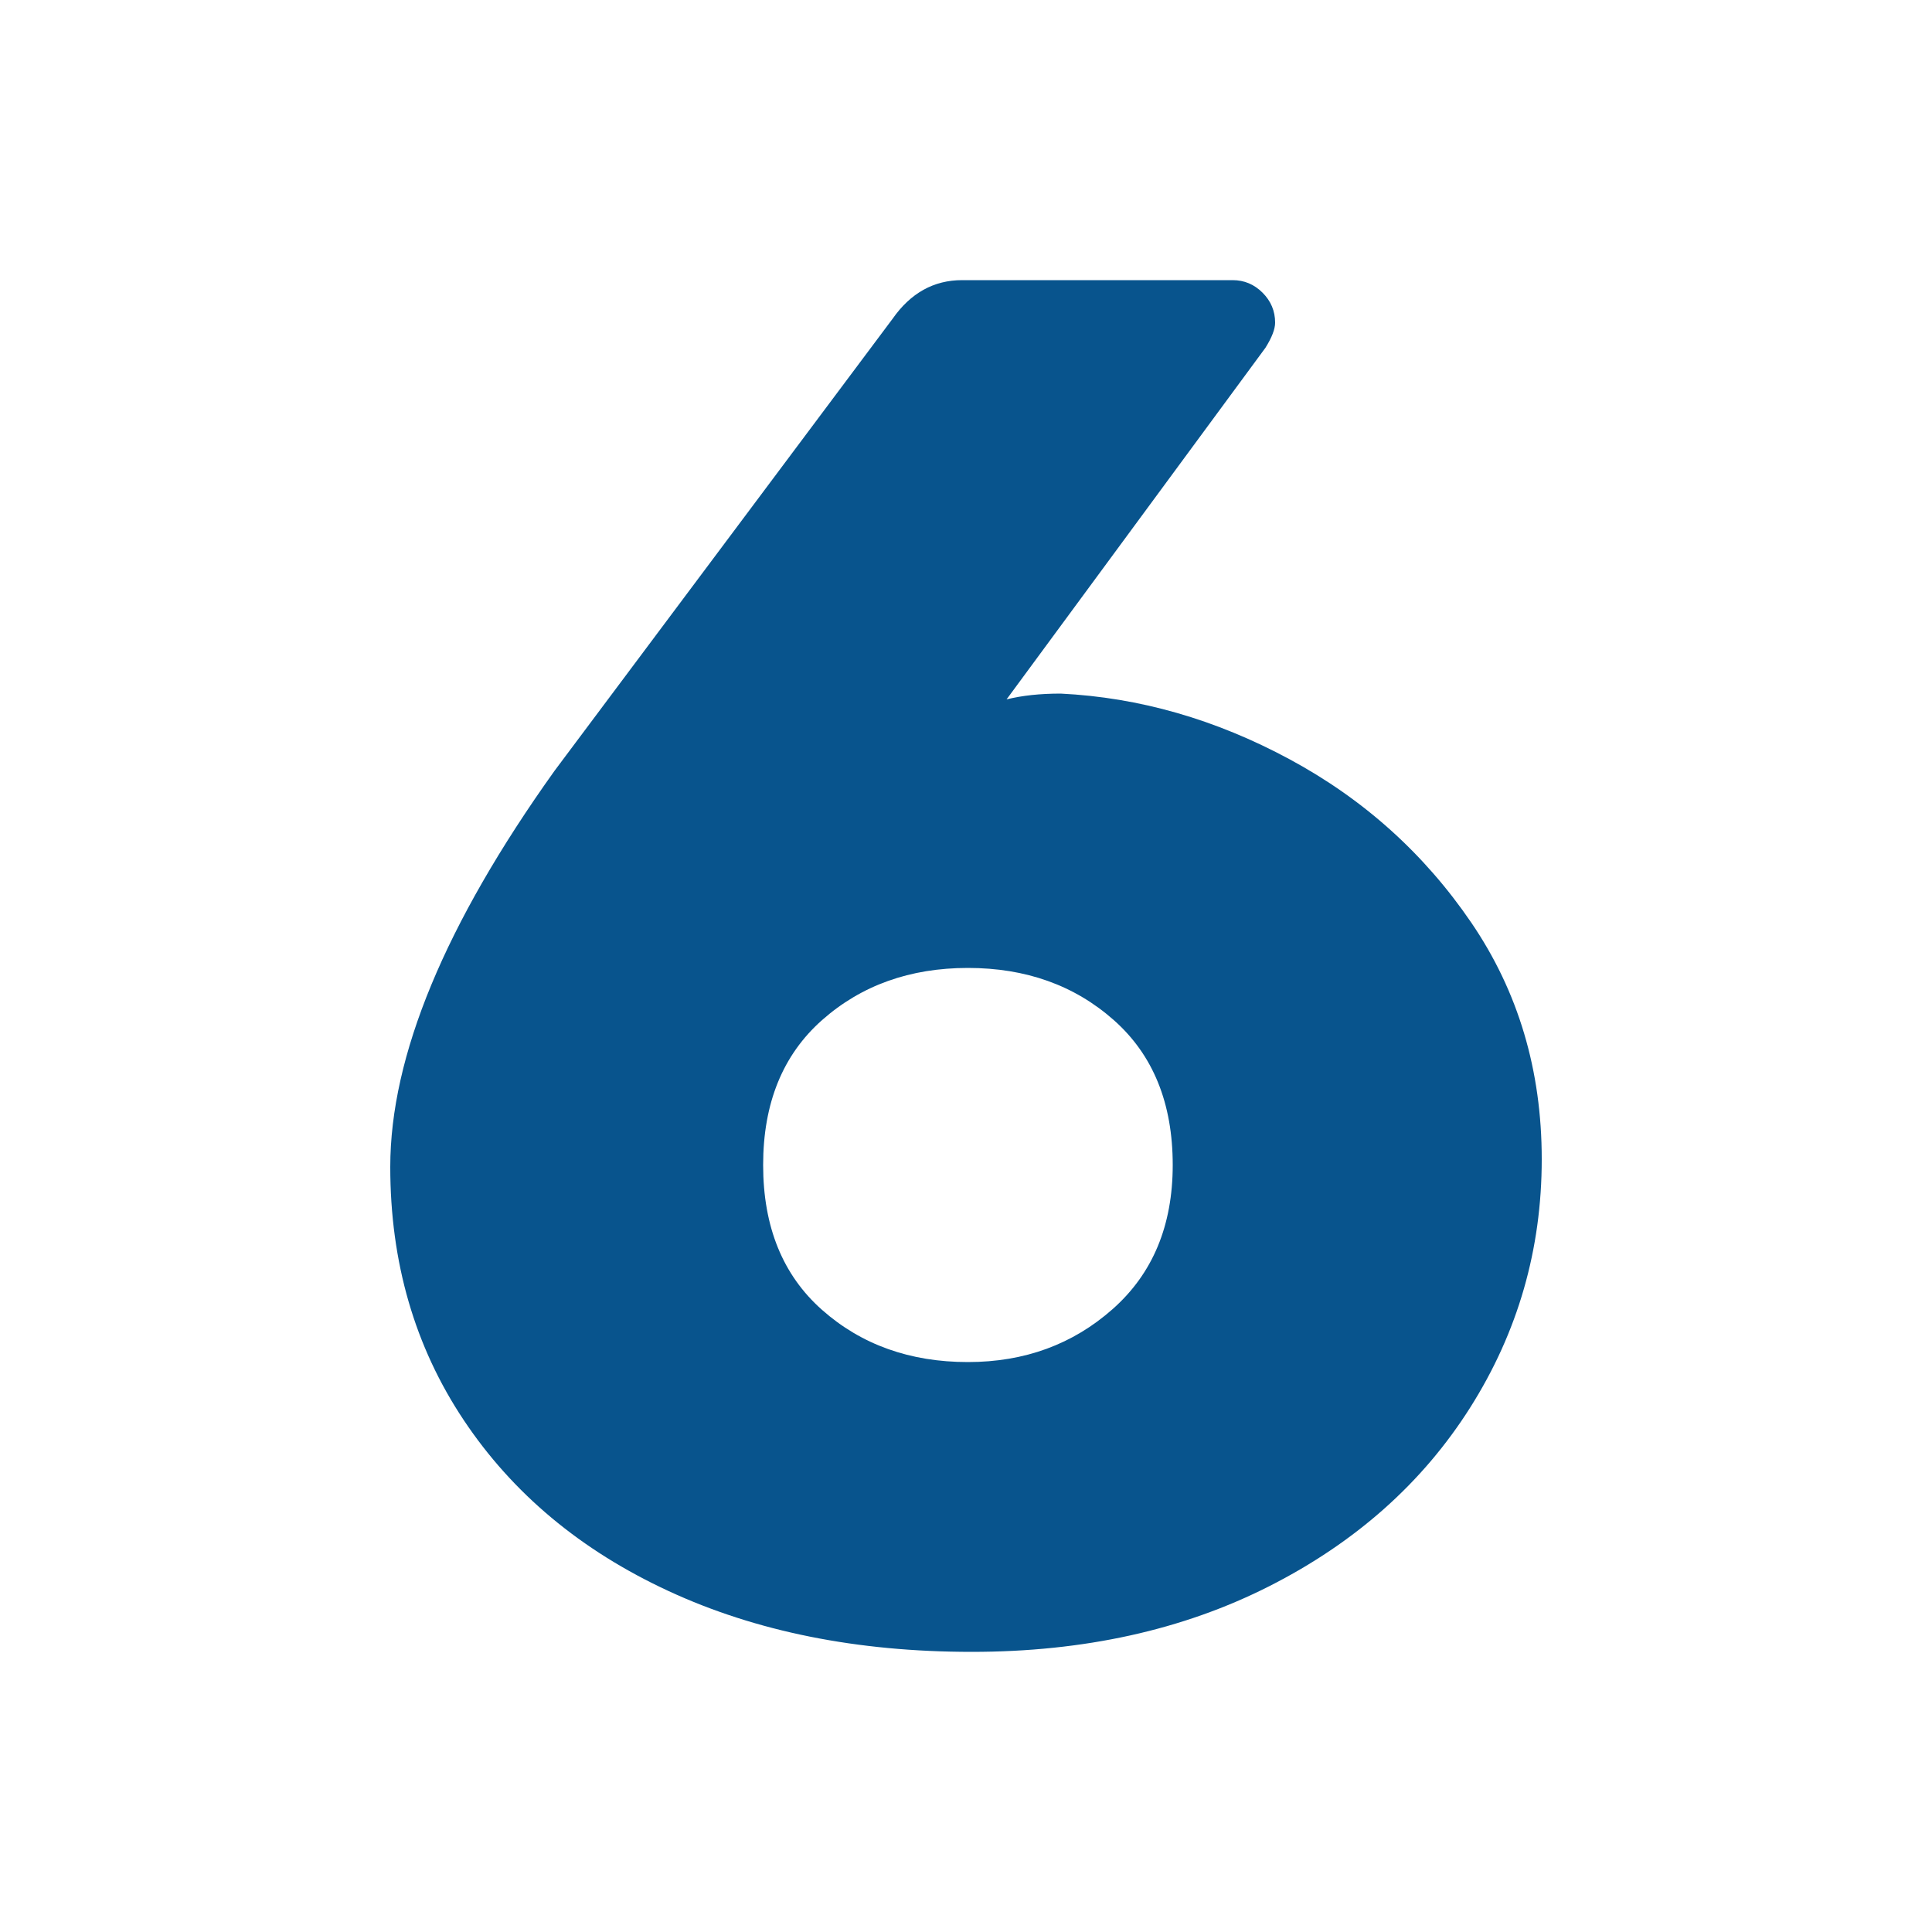 <?xml version="1.0" encoding="UTF-8"?>
<!-- Generator: $$$/GeneralStr/196=Adobe Illustrator 27.6.0, SVG Export Plug-In . SVG Version: 6.00 Build 0)  -->
<svg xmlns="http://www.w3.org/2000/svg" xmlns:xlink="http://www.w3.org/1999/xlink" version="1.1" id="Calque_1" x="0px" y="0px" viewBox="0 0 300 300" style="enable-background:new 0 0 300 300;" xml:space="preserve">
<style type="text/css">
	.st0{fill:#08548D;}
</style>
<g>
	<path class="st0" d="M103.8,247.05c-13.6-6.3-24.2-15.15-31.8-26.55c-7.6-11.4-11.4-24.5-11.4-39.3c0-17.2,8.5-37.7,25.5-61.5   l52.5-70.2c2.8-4,6.4-6,10.8-6h42c1.8,0,3.35,0.65,4.65,1.95c1.3,1.3,1.95,2.85,1.95,4.65c0,1-0.5,2.3-1.5,3.9l-40.2,54.6   c2.4-0.6,5.2-0.9,8.4-0.9c12.2,0.6,24.05,4,35.55,10.2c11.5,6.2,20.9,14.65,28.2,25.35c7.3,10.7,10.95,22.95,10.95,36.75   c0,14-3.7,26.85-11.1,38.55c-7.4,11.7-17.8,20.95-31.2,27.75c-13.4,6.8-28.8,10.2-46.2,10.2C133.1,256.5,117.4,253.35,103.8,247.05   z M172.8,203.25c6.2-5.5,9.3-12.95,9.3-22.35c0-9.6-3.05-17.1-9.15-22.5c-6.1-5.4-13.65-8.1-22.65-8.1s-16.55,2.7-22.65,8.1   c-6.1,5.4-9.15,12.9-9.15,22.5c0,9.6,3.05,17.1,9.15,22.5c6.1,5.4,13.65,8.1,22.65,8.1C159.1,211.5,166.6,208.75,172.8,203.25z"></path>
</g>
</svg>
